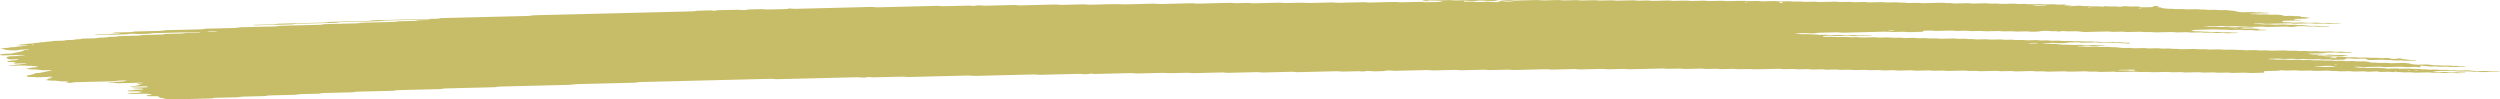 <svg width="880" height="35" viewBox="0 0 880 35" fill="none" xmlns="http://www.w3.org/2000/svg">
<path d="M827.954 18.496C826.747 18.525 825.528 18.545 824.345 18.589C823.577 18.617 823.248 18.536 822.736 18.494C822.566 18.479 822.383 18.45 822.224 18.454C821.029 18.483 819.835 18.516 818.64 18.549C818.274 18.62 818.042 18.715 817.482 18.75C816.933 18.783 816.287 18.783 815.677 18.8C814.873 18.82 814.068 18.84 813.263 18.858C812.861 18.867 812.532 18.902 812.398 18.968C812.373 18.979 812.641 19.006 812.788 19.023C813.275 19.078 813.751 19.14 814.287 19.182C814.799 19.223 815.433 19.157 815.982 19.208C817.213 19.323 817.226 19.321 818.164 19.299C818.969 19.279 819.774 19.257 820.578 19.243C820.737 19.239 820.92 19.266 821.09 19.281C821.602 19.321 821.932 19.413 822.687 19.378C823.26 19.351 823.894 19.345 824.492 19.331C824.992 19.384 825.455 19.444 825.991 19.486C826.491 19.526 826.638 19.558 826.369 19.611C826.125 19.66 825.784 19.68 825.333 19.684C824.931 19.686 824.528 19.702 824.126 19.711C823.919 19.717 823.724 19.72 823.529 19.726C822.76 19.746 822.76 19.746 821.358 19.629C820.81 19.583 820.188 19.647 819.664 19.603C819.31 19.574 819.005 19.53 818.664 19.499C818.518 19.486 818.286 19.484 818.103 19.488C817.494 19.501 816.884 19.51 816.299 19.534C815.885 19.55 815.641 19.601 815.689 19.653C815.702 19.673 815.994 19.702 816.165 19.704C816.555 19.708 816.969 19.682 817.347 19.695C817.713 19.708 818.091 19.744 818.359 19.785C818.908 19.869 819.53 19.794 820.054 19.816C820.602 19.839 821.054 19.913 821.578 19.957C821.712 19.968 821.968 19.949 822.175 19.944C822.773 19.931 823.37 19.92 823.968 19.907C824.467 19.96 825.004 20.008 825.455 20.068C826.272 20.178 827.15 20.22 828.21 20.167C828.808 20.138 829.393 20.149 829.868 20.22C830.356 20.293 830.917 20.286 831.539 20.271C832.112 20.257 832.697 20.216 833.282 20.268C834.55 20.381 834.562 20.387 836.062 20.343C836.513 20.33 836.854 20.326 837.195 20.368C837.512 20.407 837.854 20.44 838.183 20.476C838.78 20.464 839.39 20.451 839.987 20.436C840.755 20.416 841.182 20.442 841.365 20.544C841.474 20.606 841.523 20.663 841.792 20.705C842.109 20.756 842.45 20.755 842.913 20.74C843.352 20.727 843.669 20.707 843.852 20.641C843.925 20.614 844.071 20.588 844.205 20.566C844.315 20.55 844.486 20.524 844.583 20.528C844.766 20.535 845.01 20.555 845.071 20.579C845.668 20.8 845.668 20.802 846.278 20.866C846.948 20.938 847.644 21.002 848.253 21.082C848.802 21.154 849.35 21.123 849.948 21.123C850.399 21.123 850.691 21.17 850.655 21.218C850.63 21.245 850.46 21.285 850.313 21.289C849.119 21.326 847.912 21.357 846.705 21.383C846.558 21.386 846.376 21.353 846.205 21.337C845.864 21.304 845.559 21.253 845.193 21.242C844.827 21.231 844.401 21.258 843.998 21.267C843.596 21.276 843.169 21.3 842.804 21.285C842.438 21.271 842.145 21.218 841.804 21.183C841.645 21.166 841.426 21.143 841.292 21.148C840.402 21.192 839.743 21.132 839.109 21.051C838.975 21.035 838.744 21.024 838.573 21.027C837.159 21.058 835.757 21.095 834.343 21.13C833.77 21.145 833.306 21.081 833.184 20.973C833.123 20.912 833.001 20.852 833.001 20.791C833.001 20.681 832.331 20.621 831.843 20.634C831.039 20.652 830.222 20.667 829.429 20.694C828.783 20.716 828.234 20.694 827.796 20.628C827.284 20.553 826.699 20.568 826.113 20.588C825.674 20.603 825.552 20.663 825.577 20.815C825.601 20.938 825.394 20.976 824.601 20.996C823.602 21.022 822.59 21.047 821.578 21.068C821.419 21.071 821.237 21.04 821.078 21.024C820.737 20.991 820.432 20.938 820.066 20.927C819.7 20.914 819.274 20.941 818.871 20.952C818.469 20.962 818.042 20.987 817.677 20.974C817.311 20.962 817.006 20.907 816.677 20.872C816.518 20.855 816.323 20.831 816.165 20.835C815.36 20.85 814.556 20.872 813.751 20.892C812.849 20.914 812.849 20.914 811.569 20.8C810.983 20.749 810.398 20.789 809.825 20.804C809.216 20.819 808.643 20.826 808.167 20.753C807.85 20.705 807.497 20.676 807.119 20.685C806.107 20.707 805.107 20.735 804.095 20.756C803.925 20.76 803.693 20.751 803.559 20.735C802.913 20.658 802.279 20.597 801.377 20.636C800.596 20.669 799.755 20.671 798.975 20.702C798.548 20.718 798.353 20.777 798.438 20.822C798.487 20.846 798.743 20.874 798.914 20.874C799.304 20.875 799.731 20.848 800.096 20.859C800.852 20.881 801.23 21.035 802.218 20.993C802.803 20.967 803.412 20.958 804.022 20.951C804.181 20.949 804.351 20.983 804.522 21.002C805.009 21.051 805.436 21.115 806.143 21.082C806.729 21.057 807.35 21.049 807.948 21.035C808.899 21.011 808.899 21.013 810.13 21.124C810.715 21.177 811.3 21.135 811.873 21.123C812.3 21.113 812.702 21.095 813.044 21.121C813.568 21.159 813.946 21.247 814.592 21.242C815.202 21.236 815.799 21.21 816.409 21.201C816.787 21.196 817.14 21.225 817.445 21.274C817.762 21.324 818.103 21.346 818.518 21.335C819.115 21.32 819.725 21.302 820.334 21.293C820.505 21.291 820.7 21.308 820.859 21.322C821.2 21.355 821.529 21.393 821.858 21.428C822.456 21.417 823.065 21.414 823.651 21.392C824.102 21.375 824.419 21.383 824.784 21.419C825.248 21.469 825.626 21.556 826.382 21.514C826.759 21.494 827.198 21.5 827.576 21.481C828.04 21.458 828.356 21.467 828.686 21.522C829.307 21.626 830.088 21.628 830.892 21.587C831.77 21.544 832.429 21.595 833.087 21.675C833.782 21.76 833.782 21.758 834.318 21.961C834.477 22.02 834.928 22.047 835.306 22.036C835.94 22.018 836.488 22.027 836.952 22.096C837.439 22.172 838.024 22.162 838.622 22.142C839.414 22.115 840.207 22.091 840.853 22.197C841.17 22.248 841.511 22.261 841.938 22.248C843.145 22.215 844.364 22.195 845.547 22.155C846.266 22.129 846.68 22.188 847.168 22.237C847.826 22.305 848.546 22.366 848.546 22.51C848.546 22.534 848.716 22.561 848.863 22.58C849.18 22.618 849.521 22.651 849.85 22.688C850.338 22.743 850.813 22.788 851.484 22.759C852.069 22.735 852.691 22.728 853.288 22.712C853.885 22.695 854.434 22.686 854.971 22.755C855.592 22.834 856.251 22.909 856.958 22.968C857.458 23.01 858.116 22.939 858.653 22.995C858.982 23.03 859.299 23.07 859.652 23.1C859.798 23.112 860.03 23.103 860.225 23.1C860.628 23.092 861.042 23.087 861.432 23.069C861.883 23.048 862.225 23.052 862.566 23.094C862.883 23.133 863.2 23.186 863.566 23.197C864.114 23.213 864.724 23.14 865.273 23.224C865.553 23.266 865.907 23.306 866.272 23.319C866.638 23.332 867.065 23.305 867.455 23.306C867.626 23.306 867.833 23.336 867.93 23.36C867.991 23.372 867.906 23.407 867.821 23.425C867.711 23.447 867.552 23.477 867.394 23.48C866.187 23.513 864.98 23.541 863.773 23.572C863.054 23.59 863.054 23.59 861.603 23.475C861.261 23.447 860.884 23.453 860.457 23.466C859.884 23.482 859.299 23.513 858.701 23.48C857.921 23.356 856.958 23.345 855.934 23.392C855.507 23.413 855.117 23.413 854.8 23.378C854.129 23.308 853.422 23.244 852.825 23.162C852.362 23.098 852.142 23.092 851.947 23.18C851.886 23.208 851.825 23.237 851.837 23.262C851.911 23.354 852.045 23.444 852.118 23.535C852.142 23.561 852.045 23.59 851.984 23.618C851.789 23.695 851.533 23.689 851.106 23.625C850.679 23.561 850.167 23.519 849.484 23.548C848.899 23.574 848.265 23.57 847.68 23.598C846.778 23.638 846.144 23.579 845.498 23.5C845.364 23.484 845.132 23.475 844.961 23.479C843.145 23.521 841.341 23.568 839.524 23.61C839.134 23.619 838.78 23.592 838.475 23.543C838.159 23.493 837.805 23.468 837.415 23.477C835.805 23.515 834.196 23.55 832.587 23.598C831.928 23.618 831.404 23.594 830.953 23.53C830.612 23.482 830.295 23.468 829.868 23.473C829.405 23.479 829.076 23.497 828.844 23.55C828.625 23.601 828.783 23.632 829.271 23.672C829.795 23.716 830.283 23.773 830.783 23.825C831.185 23.817 831.587 23.802 831.977 23.804C832.148 23.804 832.307 23.837 832.477 23.856C832.965 23.909 833.416 23.962 834.111 23.933C834.696 23.907 835.318 23.901 835.915 23.885C836.744 23.865 836.744 23.865 838.085 23.98C838.427 24.009 838.792 24.008 839.231 23.991C839.609 23.978 839.999 24.004 840.268 24.059C840.377 24.081 840.341 24.117 840.109 24.238C840.109 24.328 840.365 24.288 840.45 24.229C840.584 24.145 840.328 24.117 839.841 24.163C839.499 24.196 839.329 24.244 839.414 24.282C839.463 24.302 839.695 24.328 840.109 24.238C841.182 24.128 841.999 24.116 842.779 24.086C843.242 24.07 843.535 24.077 843.901 24.125C844.34 24.181 844.779 24.242 845.498 24.212C846.278 24.18 847.107 24.176 847.9 24.148C848.631 24.123 849.009 24.203 849.472 24.251C850.033 24.308 850.655 24.244 851.167 24.277C851.703 24.31 852.081 24.39 852.703 24.405C853.605 24.355 854.178 24.447 854.861 24.507C855.397 24.553 856.031 24.513 856.604 24.493C857.25 24.471 857.787 24.491 858.238 24.557C858.75 24.632 859.323 24.615 859.908 24.599C861.274 24.562 861.322 24.557 862.115 24.657C862.688 24.731 863.237 24.698 863.81 24.689C864.309 24.738 864.797 24.791 865.321 24.835C865.455 24.846 865.711 24.828 865.919 24.822C866.516 24.808 867.126 24.793 867.723 24.778C868.125 24.769 868.552 24.742 868.918 24.753C869.284 24.765 869.588 24.818 869.918 24.853C870.247 24.888 870.588 24.923 870.905 24.959C871.393 25.014 871.856 25.06 872.539 25.033C873.124 25.009 873.733 25.002 874.343 24.985C875.111 24.965 875.087 24.97 876.513 25.08C877.281 25.141 878.074 25.067 878.854 25.06C879.244 25.056 879.622 25.077 879.89 25.13C880 25.152 879.963 25.188 880 25.219C877.988 25.269 875.964 25.311 873.977 25.371C873.209 25.395 872.807 25.329 872.393 25.274C871.71 25.186 870.807 25.314 870.161 25.201C869.771 25.133 869.21 25.095 868.54 25.128C868.15 25.146 867.735 25.144 867.333 25.161C866.309 25.201 865.37 25.203 864.553 25.076C864.273 25.033 863.871 25.009 863.578 24.967C863.237 24.921 862.907 24.895 862.505 24.904C860.688 24.948 858.884 24.992 857.08 25.04C856.921 25.044 856.763 25.071 856.629 25.091C856.287 25.142 856.397 25.183 856.946 25.216C857.128 25.227 857.275 25.25 857.446 25.269C857.775 25.303 858.079 25.358 858.445 25.371C858.811 25.384 859.238 25.358 859.64 25.349C860.042 25.34 860.469 25.313 860.835 25.324C861.201 25.337 861.505 25.39 861.847 25.422C862.005 25.439 862.2 25.466 862.359 25.465C863.164 25.454 863.956 25.433 864.761 25.417C865.26 25.466 865.687 25.538 866.284 25.554C866.662 25.565 867.065 25.545 867.455 25.549C867.626 25.551 867.845 25.578 867.93 25.602C867.979 25.617 867.821 25.653 867.699 25.672C867.235 25.741 866.602 25.728 866.029 25.75C865.407 25.774 864.846 25.767 864.37 25.695C864.053 25.648 863.7 25.622 863.31 25.631C862.298 25.655 861.298 25.683 860.286 25.703C860.115 25.706 859.908 25.69 859.75 25.677C858.47 25.565 858.47 25.562 857.567 25.585C856.238 25.62 856.239 25.62 855.349 25.523C855.178 25.505 854.995 25.47 854.849 25.472C853.434 25.501 852.032 25.53 850.63 25.573C850.167 25.585 849.85 25.585 849.509 25.538C849.216 25.498 848.875 25.452 848.509 25.441C848.131 25.43 847.717 25.457 847.314 25.466C846.912 25.476 846.485 25.499 846.132 25.485C845.766 25.47 845.449 25.419 845.132 25.382C844.803 25.344 844.449 25.346 843.998 25.36C842.608 25.402 842.596 25.397 841.219 25.283C841.06 25.271 840.853 25.256 840.682 25.26C839.67 25.282 838.671 25.309 837.659 25.331C837.269 25.34 836.891 25.316 836.622 25.263C836.513 25.241 836.549 25.205 836.476 25.133C836.391 25.117 836.488 25.146 836.513 25.174C836.695 25.17 836.915 25.174 837.049 25.159C837.391 25.124 837.561 25.078 837.476 25.04C837.427 25.02 837.195 24.994 837.049 24.994C836.781 24.994 836.549 25.034 836.476 25.133C835.708 25.194 834.891 25.206 834.099 25.236C833.635 25.254 833.343 25.245 832.977 25.197C832.538 25.139 832.087 25.082 831.368 25.111C830.587 25.144 829.758 25.15 828.954 25.175C828.027 25.205 827.625 25.04 826.845 25.044C826.04 25.047 825.235 25.078 824.431 25.1C823.724 25.119 823.724 25.119 822.261 25C821.724 24.956 821.09 25.02 820.566 24.974C820.213 24.945 819.908 24.901 819.566 24.87C819.42 24.857 819.188 24.857 819.006 24.86C817.994 24.883 816.97 24.897 815.994 24.937C814.885 24.985 814.044 24.934 813.251 24.826C812.251 24.846 811.24 24.857 810.252 24.892C809.533 24.917 809.118 24.857 808.63 24.808C808.46 24.791 808.314 24.764 808.131 24.756C807.948 24.749 807.728 24.764 807.533 24.769C806.728 24.789 805.899 24.798 805.119 24.831C804.156 24.873 803.79 24.723 803.047 24.705C802.547 24.795 802.279 24.917 801.291 24.926C800.487 24.934 799.682 24.963 798.877 24.983C798.475 24.992 798.073 25.003 797.67 25.012C797.024 25.029 796.719 25.1 796.854 25.21C796.927 25.271 796.988 25.331 797.049 25.391C797.17 25.499 796.866 25.591 796.354 25.604C794.939 25.639 793.537 25.675 792.123 25.706C791.745 25.715 791.379 25.684 791.074 25.635C790.758 25.585 790.404 25.564 790.014 25.573C788.6 25.607 787.198 25.644 785.784 25.675C785.625 25.679 785.418 25.66 785.259 25.646C784.918 25.613 784.589 25.575 784.26 25.54C783.455 25.556 782.663 25.567 781.87 25.589C780.59 25.622 780.59 25.624 779.651 25.523C779.48 25.505 779.31 25.47 779.151 25.472C778.542 25.479 777.944 25.498 777.335 25.514C775.543 25.562 775.542 25.562 775.018 25.507C774.543 25.456 774.116 25.393 773.397 25.422C772.616 25.456 771.787 25.466 770.983 25.485C770.385 25.498 769.788 25.512 769.191 25.516C769.032 25.518 768.862 25.483 768.691 25.465C768.203 25.408 767.728 25.362 767.057 25.393C766.667 25.412 766.253 25.415 765.85 25.424C764.802 25.45 764.802 25.45 763.083 25.34C762.912 25.329 762.705 25.316 762.534 25.322C761.12 25.355 759.718 25.391 758.304 25.422C758.133 25.426 757.926 25.415 757.755 25.406C755.829 25.3 755.829 25.3 753.781 25.351C753 25.369 752.976 25.377 752.159 25.28C751.793 25.238 751.489 25.218 751.062 25.23C749.453 25.274 747.831 25.303 746.234 25.355C745.515 25.377 745.1 25.322 744.613 25.272C744.442 25.256 744.259 25.219 744.113 25.221C742.504 25.256 740.894 25.298 739.285 25.333C739.138 25.337 738.956 25.3 738.785 25.283C738.456 25.25 738.139 25.201 737.773 25.19C737.395 25.179 736.981 25.206 736.566 25.216C735.554 25.239 735.554 25.238 734.384 25.13C734.225 25.115 734.018 25.095 733.859 25.099C732.25 25.135 730.629 25.166 729.032 25.219C728.117 25.249 727.495 25.195 726.849 25.119C726.715 25.102 726.484 25.095 726.313 25.099C724.496 25.141 722.692 25.188 720.876 25.23C720.498 25.239 720.132 25.208 719.827 25.161C719.339 25.086 718.766 25.095 718.157 25.111C716.755 25.15 716.743 25.148 715.914 25.06C715.743 25.042 715.597 25.018 715.414 25.009C715.243 25 715.024 25.005 714.841 25.009C714.036 25.027 713.232 25.047 712.427 25.067C711.622 25.087 710.805 25.099 710.013 25.13C709.037 25.168 708.574 25.049 707.891 24.994C706.892 25.018 705.868 25.033 704.88 25.071C704.124 25.1 703.771 25.02 703.271 24.978C703.1 24.963 702.917 24.932 702.759 24.936C700.942 24.976 699.126 25.02 697.321 25.069C696.883 25.08 696.59 25.066 696.224 25.022C695.407 24.923 695.371 24.926 694.005 24.963C693.408 24.98 692.835 24.994 692.323 24.919C691.872 24.851 691.323 24.835 690.677 24.857C689.885 24.884 689.068 24.899 688.263 24.917C687.458 24.937 686.654 24.965 685.849 24.974C685.203 24.983 684.813 24.897 684.301 24.853C684.142 24.84 683.923 24.839 683.74 24.842C682.935 24.859 682.106 24.872 681.326 24.903C680.375 24.941 679.851 24.84 679.18 24.782C679.034 24.769 678.79 24.776 678.607 24.782C677.193 24.815 675.791 24.851 674.377 24.886C673.877 24.837 673.365 24.789 672.865 24.74C672.06 24.758 671.256 24.778 670.451 24.797C669.842 24.811 669.22 24.817 668.647 24.844C667.903 24.881 667.537 24.795 667.037 24.753C666.867 24.738 666.684 24.707 666.525 24.71C665.514 24.731 664.502 24.753 663.502 24.784C662.551 24.815 662.173 24.65 661.393 24.652C660.588 24.654 659.759 24.677 658.979 24.71C658.077 24.749 657.443 24.69 656.797 24.612C656.662 24.595 656.431 24.586 656.26 24.59C655.248 24.612 654.249 24.639 653.237 24.661C653.066 24.665 652.859 24.655 652.688 24.645C650.762 24.537 650.762 24.535 649.921 24.557C649.323 24.571 648.714 24.59 648.104 24.599C647.933 24.602 647.726 24.586 647.568 24.571C646.3 24.46 646.3 24.458 645.385 24.48C644.581 24.5 643.776 24.52 642.971 24.54C642.471 24.491 641.959 24.443 641.46 24.394C640.46 24.418 639.436 24.436 638.448 24.469C637.985 24.483 637.68 24.478 637.327 24.432C636.888 24.377 636.449 24.313 635.717 24.344C634.937 24.377 634.108 24.381 633.316 24.408C632.365 24.441 631.975 24.275 631.206 24.277C630.402 24.278 629.573 24.302 628.793 24.335C627.89 24.374 627.256 24.315 626.61 24.236C626.476 24.22 626.245 24.211 626.074 24.214C623.855 24.267 621.648 24.32 619.43 24.377C618.064 24.412 618.064 24.414 615.467 24.313C615.284 24.306 615.089 24.299 614.906 24.302C614.102 24.319 613.273 24.331 612.492 24.363C611.541 24.401 611.017 24.302 610.347 24.242C610.2 24.229 609.969 24.236 609.774 24.24C609.164 24.253 608.567 24.269 607.957 24.284C607.152 24.304 606.348 24.324 605.543 24.344C605.043 24.297 604.531 24.247 604.031 24.2C603.032 24.224 602.008 24.236 601.02 24.275C600.264 24.304 599.911 24.227 599.411 24.183C599.24 24.169 599.057 24.137 598.899 24.139C597.082 24.18 595.266 24.222 593.461 24.273C592.718 24.295 592.376 24.212 591.876 24.17C591.706 24.158 591.511 24.134 591.352 24.137C590.145 24.163 588.938 24.194 587.731 24.225C587.049 24.244 587.049 24.244 585.561 24.13C585.391 24.117 585.196 24.105 585.025 24.108C581.197 24.2 577.381 24.297 573.552 24.388C573.162 24.397 572.809 24.37 572.504 24.32C572.187 24.271 571.833 24.245 571.443 24.255C569.834 24.293 568.213 24.328 566.616 24.375C565.957 24.396 565.433 24.372 564.982 24.308C564.64 24.26 564.324 24.242 563.897 24.253C563.092 24.275 562.288 24.293 561.483 24.313C560.678 24.333 559.874 24.354 559.069 24.374C558.264 24.394 557.448 24.405 556.655 24.436C555.68 24.474 555.204 24.361 554.534 24.304C553.327 24.331 552.12 24.359 550.925 24.388C549.316 24.427 547.706 24.469 546.097 24.505C545.951 24.509 545.768 24.476 545.597 24.46C545.097 24.414 544.732 24.35 543.988 24.37C540.379 24.467 536.746 24.549 533.125 24.645C532.37 24.665 532.04 24.586 531.528 24.544C531.357 24.531 531.163 24.505 531.004 24.509C528.992 24.555 526.981 24.606 524.969 24.655C524.152 24.676 524.152 24.676 522.787 24.562C522.628 24.549 522.421 24.533 522.25 24.537C519.629 24.599 517.02 24.665 514.399 24.729C514.009 24.738 513.655 24.712 513.338 24.663C513.034 24.613 512.668 24.586 512.29 24.595C509.876 24.654 507.45 24.71 505.048 24.774C504.402 24.793 503.865 24.776 503.402 24.71C503.073 24.663 502.744 24.643 502.329 24.654C498.709 24.743 495.087 24.829 491.467 24.925C490.772 24.943 490.284 24.908 489.845 24.848C489.492 24.8 489.187 24.791 488.748 24.798C488.285 24.808 488.004 24.828 487.748 24.883C487.419 24.954 487.212 25.044 486.432 25.049C485.627 25.055 484.81 25.077 484.018 25.108C483.262 25.139 482.908 25.056 482.433 25.007C482.079 24.972 481.75 24.967 481.299 24.983C480.884 24.998 480.628 25.029 480.385 25.087C479.848 25.212 479.799 25.212 479.141 25.133C478.787 25.091 478.47 25.058 478.08 25.066C476.471 25.102 474.862 25.142 473.252 25.184C472.326 25.208 472.314 25.212 471.619 25.12C471.278 25.075 470.948 25.053 470.546 25.064C466.12 25.174 461.695 25.28 457.269 25.395C456.587 25.413 456.123 25.375 455.636 25.32C455.477 25.302 455.319 25.276 455.136 25.269C454.953 25.261 454.746 25.269 454.551 25.272C451.332 25.351 448.101 25.426 444.895 25.514C444.163 25.534 443.773 25.476 443.274 25.428C443.103 25.412 442.956 25.386 442.773 25.379C442.591 25.373 442.371 25.386 442.176 25.391C438.958 25.47 435.727 25.545 432.52 25.633C431.752 25.653 431.423 25.576 430.923 25.536C430.753 25.521 430.57 25.494 430.411 25.498C429.399 25.518 428.4 25.545 427.388 25.569C424.974 25.629 422.56 25.686 420.146 25.748C419.219 25.772 418.817 25.609 418.037 25.616C417.025 25.626 416.025 25.662 415.013 25.688C414.209 25.708 413.404 25.726 412.599 25.748C411.807 25.768 411.807 25.768 409.832 25.662C409.661 25.653 409.454 25.64 409.283 25.644C406.467 25.712 403.639 25.779 400.835 25.853C400.188 25.869 399.652 25.86 399.189 25.792C398.859 25.745 398.518 25.721 398.116 25.732C393.885 25.836 389.667 25.941 385.436 26.043C385.278 26.047 385.071 26.028 384.912 26.014C384.571 25.981 384.242 25.942 383.913 25.908C383.669 25.95 383.352 25.988 383.193 26.036C382.974 26.1 382.681 26.118 382.218 26.129C381.755 26.14 381.462 26.136 381.096 26.089C380.658 26.03 380.206 25.985 379.487 26.003C375.062 26.118 370.636 26.223 366.21 26.336C365.479 26.354 365.138 26.274 364.626 26.232C364.455 26.219 364.26 26.199 364.101 26.202C362.285 26.244 360.48 26.29 358.664 26.334C353.629 26.459 348.594 26.578 343.571 26.709C342.656 26.733 342.035 26.687 341.388 26.609C341.254 26.592 341.023 26.583 340.852 26.587C333.805 26.759 326.759 26.933 319.724 27.107C319.346 27.116 318.98 27.087 318.675 27.039C318.358 26.989 318.005 26.966 317.615 26.975C314.396 27.053 311.178 27.132 307.959 27.213C307.155 27.233 307.142 27.235 306.313 27.147C306.143 27.129 305.96 27.094 305.826 27.098C305.545 27.107 305.277 27.152 305.082 27.215C304.887 27.28 304.582 27.299 304.131 27.312C303.668 27.324 303.363 27.319 303.009 27.275C302.558 27.22 302.144 27.167 301.412 27.185C292.159 27.42 282.905 27.645 273.652 27.877C272.908 27.896 272.567 27.819 272.055 27.777C271.884 27.764 271.714 27.745 271.531 27.742C271.336 27.738 271.128 27.749 270.933 27.755C255.84 28.126 240.747 28.5 225.654 28.871C224.752 28.893 224.764 28.893 223.776 29.062C223.654 29.082 223.496 29.109 223.325 29.113C218.705 29.23 214.072 29.343 209.439 29.457C207.427 29.506 205.416 29.558 203.404 29.605C202.685 29.622 202.685 29.622 200.966 29.82C200.82 29.836 200.649 29.858 200.478 29.862C192.432 30.061 184.385 30.261 176.327 30.456C175.693 30.471 175.181 30.504 174.888 30.592C174.681 30.654 174.413 30.691 174.01 30.702C168.378 30.841 162.745 30.982 157.101 31.117C156.43 31.134 156.028 31.185 155.699 31.262C155.589 31.288 155.491 31.317 155.333 31.335C155.186 31.352 154.967 31.357 154.784 31.363C149.956 31.482 145.129 31.604 140.289 31.718C139.569 31.734 139.276 31.802 138.923 31.873C138.801 31.897 138.716 31.93 138.557 31.947C138.399 31.961 138.167 31.961 137.972 31.965C133.949 32.064 129.926 32.164 125.902 32.263C125.122 32.254 124.951 32.36 124.573 32.424C124.439 32.446 124.342 32.476 124.183 32.49C124.013 32.505 123.793 32.503 123.586 32.507C120.367 32.585 117.149 32.67 113.918 32.743C113.174 32.759 113.028 32.853 112.626 32.917C112.492 32.937 112.358 32.968 112.199 32.974C110.187 33.027 108.176 33.076 106.164 33.124C105.494 33.14 105.494 33.138 104.311 33.319C104.177 33.34 104.018 33.361 103.848 33.367C100.836 33.444 97.813 33.517 94.79 33.592C94.399 33.601 94.131 33.645 93.936 33.708C93.741 33.77 93.461 33.81 93.071 33.819C90.657 33.88 88.243 33.942 85.829 33.997C85.158 34.011 84.719 34.057 84.427 34.139C84.207 34.202 83.939 34.233 83.512 34.244C81.098 34.302 78.684 34.367 76.258 34.418C75.551 34.432 75.185 34.495 74.893 34.572C74.661 34.634 74.393 34.656 73.942 34.667C69.516 34.773 65.079 34.879 60.665 34.996C59.922 35.016 59.544 34.952 59.056 34.907C58.361 34.842 57.715 34.773 57.715 34.63C57.715 34.608 57.508 34.583 57.361 34.564C56.276 34.427 56.276 34.427 56.106 34.281C56.008 34.191 55.898 34.099 55.813 34.008C55.655 33.858 55.264 33.819 54.143 33.847C53.74 33.856 53.338 33.869 52.936 33.876C52.338 33.889 51.887 33.828 51.778 33.718C51.717 33.658 51.644 33.598 51.583 33.537C52.192 33.523 52.18 33.521 53.253 33.299C53.704 33.206 53.704 33.206 52.838 33.113C52.509 33.078 52.192 33.039 51.839 33.006C51.68 32.992 51.473 32.983 51.302 32.986C50.29 33.008 49.291 33.034 48.291 33.059C46.682 33.1 46.681 33.1 45.048 32.913C44.914 32.898 44.706 32.871 44.731 32.856C44.865 32.789 45.194 32.759 45.609 32.752C46.218 32.741 46.816 32.723 47.413 32.708C47.815 32.699 48.218 32.688 48.62 32.679C48.998 32.609 49.388 32.541 49.742 32.47C50.303 32.36 50.302 32.357 49.534 32.28C49.047 32.228 48.522 32.183 48.023 32.135C47.425 32.15 46.816 32.166 46.218 32.179C45.462 32.196 45.157 32.161 44.962 32.042C44.792 31.937 44.999 31.848 45.584 31.826C46.181 31.804 46.743 31.789 47.047 31.696C47.34 31.606 47.852 31.571 48.486 31.564C48.888 31.558 49.291 31.546 49.693 31.535C50.217 31.52 50.498 31.427 50.388 31.322C50.327 31.255 50.205 31.198 49.73 31.183C47.62 31.119 47.596 31.121 46.547 30.997C46.45 30.985 46.377 30.953 46.413 30.936C46.474 30.909 46.608 30.868 46.755 30.863C48.157 30.823 49.559 30.786 50.961 30.759C51.424 30.749 51.766 30.736 51.924 30.669C52.144 30.576 52.046 30.489 51.619 30.425C51.485 30.405 51.266 30.38 51.119 30.381C49.51 30.414 47.913 30.456 46.304 30.489C46.157 30.493 45.889 30.462 45.828 30.438C45.706 30.394 45.889 30.336 46.316 30.316C46.877 30.288 47.45 30.286 47.828 30.195C48.352 30.065 48.998 29.946 49.583 29.821C49.681 29.799 49.839 29.757 49.803 29.753C49.498 29.713 49.144 29.682 48.827 29.644C48.291 29.58 48.291 29.49 48.413 29.404C48.51 29.334 48.876 29.307 49.327 29.307C49.522 29.307 49.766 29.307 49.924 29.29C50.339 29.25 50.473 29.199 50.266 29.16C50.144 29.139 49.925 29.107 49.778 29.111C47.169 29.172 44.548 29.23 41.951 29.305C41.183 29.327 40.83 29.258 40.366 29.208C40.013 29.17 39.684 29.155 39.245 29.182C38.83 29.208 38.428 29.193 38.172 29.133C37.965 29.084 38.33 29.041 39.318 28.994C39.501 28.985 39.708 28.979 39.842 28.961C41.256 28.763 41.256 28.761 42.231 28.736C43.182 28.712 43.183 28.71 43.682 28.604C43.914 28.555 44.17 28.505 44.389 28.454C44.475 28.434 44.621 28.397 44.572 28.386C44.304 28.329 43.938 28.317 43.512 28.329C42.561 28.36 41.439 28.335 40.939 28.509C40.744 28.575 40.44 28.593 40.001 28.604C35.587 28.71 31.174 28.824 26.748 28.926C26.029 28.943 25.7 29.01 25.419 29.085C25.176 29.148 24.907 29.166 24.444 29.177C23.981 29.188 23.615 29.193 23.347 29.133C23.188 29.096 23.322 29.045 23.688 28.994C24.212 28.921 24.115 28.829 23.944 28.743C23.822 28.686 23.444 28.646 23.042 28.65C22.445 28.657 21.872 28.677 21.372 28.604C21.079 28.562 20.713 28.533 20.384 28.496C19.75 28.421 19.116 28.344 18.226 28.393C17.617 28.375 17.19 28.309 16.702 28.258C15.886 28.174 15.812 28.161 16.398 28.071C17.056 27.971 16.544 27.839 16.91 27.74C17.3 27.634 17.836 27.54 18.312 27.442C18.434 27.416 18.544 27.392 18.665 27.366C18.385 27.33 18.129 27.284 17.8 27.259C17.373 27.226 17.154 27.185 17.178 27.072C17.093 27.055 17.129 27.097 17.227 27.108C17.336 27.119 17.605 27.11 17.739 27.098C18.08 27.063 18.251 27.017 18.165 26.979C18.117 26.958 17.885 26.933 17.739 26.933C17.471 26.933 17.239 26.973 17.166 27.072C15.8 27.147 14.386 27.183 12.972 27.213C12.825 27.216 12.643 27.18 12.472 27.162C11.911 27.099 11.911 27.101 10.265 27.083C10.095 27.081 9.863 27.055 9.778 27.03C9.424 26.918 9.436 26.795 9.266 26.676C9.583 26.599 9.899 26.524 10.229 26.449C10.887 26.297 11.741 26.164 12.253 25.997C12.143 25.908 11.996 25.818 12.533 25.745C14.057 25.653 14.045 25.653 14.459 25.565C15.642 25.316 16.812 25.066 18.044 24.82C18.373 24.756 18.373 24.721 17.788 24.694C17.605 24.687 17.409 24.685 17.214 24.689C16.605 24.701 15.995 24.734 15.398 24.727C14.8 24.721 14.361 24.641 13.874 24.591C13.374 24.54 12.874 24.487 12.374 24.434C11.801 24.439 11.228 24.491 10.655 24.408C10.216 24.344 9.668 24.299 9.168 24.245C9.546 24.106 10.253 24 10.802 23.878C11.302 23.766 11.314 23.768 12.655 23.682C13.289 23.641 13.508 23.434 12.972 23.374C12.326 23.301 11.643 23.233 10.985 23.164C10.412 23.169 9.827 23.219 9.278 23.136C8.851 23.074 8.363 23.032 7.656 23.056C6.462 23.096 5.242 23.116 4.035 23.149C3.621 23.16 3.17 23.153 2.987 23.09C2.865 23.047 3.219 22.986 3.621 22.973C4.23 22.955 4.779 22.933 5.084 22.841C5.376 22.75 5.913 22.723 6.547 22.71C6.717 22.706 6.913 22.684 6.998 22.662C7.437 22.556 7.925 22.464 8.863 22.468C9.253 22.431 9.461 22.386 9.339 22.342C9.265 22.318 9.01 22.287 8.863 22.291C7.851 22.309 6.84 22.327 5.852 22.36C5.389 22.375 5.035 22.378 4.742 22.323C4.535 22.287 4.645 22.237 5.035 22.184C5.376 22.139 5.474 22.085 5.45 22.023C5.389 21.879 5.023 21.837 3.852 21.846C3.011 21.853 2.804 21.829 2.621 21.705C2.572 21.675 2.451 21.635 2.536 21.615C3.06 21.491 3.402 21.337 4.389 21.278C4.779 21.256 5.194 21.256 5.437 21.209C5.681 21.161 5.901 21.106 6.157 21.06C6.474 21.005 6.693 20.954 6.547 20.919C6.303 20.857 5.913 20.852 5.462 20.874C5.072 20.892 4.657 20.894 4.255 20.905C3.536 20.925 2.95 20.877 2.865 20.797C2.634 20.584 2.39 20.374 2.182 20.162C2.158 20.136 2.219 20.103 2.316 20.081C2.658 20.004 3.024 19.931 3.377 19.856C3.792 19.77 4.45 19.786 5.011 19.77C5.803 19.746 5.803 19.748 6.864 19.572C7.278 19.503 7.998 19.53 8.424 19.468C8.558 19.448 8.766 19.415 8.729 19.396C8.68 19.373 8.437 19.354 8.254 19.343C8.083 19.332 7.876 19.327 7.693 19.332C5.474 19.385 3.267 19.442 1.049 19.493C0.671 19.503 0.256 19.462 0.122 19.406C-0.012 19.352 0.024 19.288 0 19.228C0.354 19.153 0.756 19.083 1.061 19.003C1.292 18.941 1.56 18.913 2.024 18.91C2.633 18.904 3.231 18.882 3.913 18.866C5.181 18.598 6.425 18.318 7.79 18.051C8.339 17.943 8.205 17.833 8.315 17.718C8.424 17.612 9.241 17.628 9.79 17.597C10.229 17.571 10.375 17.513 10.204 17.473C10.107 17.449 9.887 17.421 9.717 17.421C9.314 17.421 8.912 17.438 8.51 17.447C8.107 17.456 7.644 17.451 7.315 17.482C6.998 17.511 6.791 17.573 6.583 17.626C6.352 17.685 6.047 17.705 5.584 17.709C4.986 17.712 4.389 17.729 3.792 17.742C3.133 17.67 2.45 17.601 1.817 17.526C1.695 17.511 1.67 17.469 1.682 17.441C1.707 17.37 1.524 17.326 1.122 17.291C0.78 17.262 0.5 17.22 0.183 17.183C0.427 17.134 0.695 17.086 0.89 17.033C1.317 16.922 1.853 16.841 2.78 16.845C3.145 16.773 3.438 16.685 3.913 16.636C4.365 16.588 5.133 16.636 5.474 16.528C5.645 16.475 5.901 16.415 6.23 16.392C6.754 16.358 7.437 16.376 7.742 16.273C7.925 16.215 8.193 16.162 8.546 16.147C8.949 16.131 9.363 16.127 9.656 16.092C9.814 16.074 9.985 16.045 9.985 16.019C9.985 16.003 9.741 15.977 9.57 15.966C9.412 15.953 9.205 15.944 9.022 15.948C8.412 15.959 7.815 15.979 7.205 15.99C7.034 15.993 6.839 15.981 6.657 15.97C6.12 15.94 6.157 15.904 6.583 15.838C7.01 15.774 7.315 15.691 7.669 15.616C8.059 15.604 8.546 15.609 8.814 15.574C9.266 15.518 9.582 15.435 9.948 15.364C10.351 15.353 10.765 15.349 11.143 15.329C11.302 15.322 11.375 15.281 11.509 15.258C11.753 15.212 11.96 15.146 12.289 15.124C12.826 15.091 13.484 15.104 13.801 15.003C13.984 14.944 14.264 14.882 14.605 14.879C15.556 14.871 15.959 14.771 16.446 14.675C16.812 14.604 17.593 14.641 17.995 14.569C18.263 14.524 18.458 14.467 18.726 14.423C18.836 14.405 19.068 14.395 19.25 14.39C20.25 14.362 21.262 14.342 22.262 14.313C22.42 14.307 22.567 14.28 22.689 14.258C22.945 14.21 23.103 14.145 23.42 14.114C23.737 14.082 24.188 14.082 24.578 14.073C25.834 14.046 25.931 14.053 26.505 13.898C26.968 13.771 28.102 13.861 28.48 13.722C28.699 13.641 29.101 13.575 29.82 13.566C30.832 13.553 31.832 13.519 32.844 13.495C33.746 13.473 33.734 13.473 34.709 13.303C35.148 13.226 35.795 13.237 36.368 13.222C36.977 13.207 37.538 13.185 37.831 13.094C38.123 13.004 38.659 12.975 39.281 12.962C39.854 12.949 40.501 12.958 40.952 12.885C42.049 12.71 42.037 12.708 42.805 12.689C44.012 12.66 45.219 12.631 46.426 12.6C47.23 12.579 48.071 12.576 48.827 12.536C49.376 12.506 49.62 12.404 49.973 12.332C50.973 12.305 51.973 12.277 52.972 12.252C54.374 12.215 55.788 12.182 57.203 12.148C57.812 12.078 57.898 11.924 58.922 11.917C59.532 11.913 60.129 11.889 60.739 11.875C61.75 11.849 62.75 11.816 63.762 11.803C64.53 11.794 64.664 11.695 65.066 11.633C65.2 11.611 65.322 11.58 65.481 11.575C67.066 11.523 68.699 11.512 70.248 11.437C70.406 11.43 70.552 11.392 70.589 11.364C70.614 11.349 70.406 11.322 70.272 11.309C70.114 11.294 69.906 11.28 69.736 11.284C64.701 11.406 59.666 11.531 54.63 11.653C53.923 11.672 53.923 11.67 52.204 11.871C52.058 11.888 51.887 11.906 51.704 11.911C50.9 11.933 50.083 11.946 49.29 11.974C48.644 11.996 48.108 11.974 47.645 11.908C47.316 11.86 46.974 11.845 46.559 11.849C46.096 11.855 45.792 11.875 45.523 11.924C45.17 11.992 44.987 12.08 44.243 12.098C40.817 12.177 37.391 12.265 33.978 12.349C33.502 12.323 33.271 12.285 33.393 12.239C33.466 12.212 33.612 12.175 33.758 12.171C35.16 12.133 36.575 12.1 37.977 12.063C38.172 12.058 38.44 12.061 38.55 12.043C39.086 11.961 39.281 11.827 40.293 11.818C40.878 11.812 41.476 11.785 42.036 11.759C42.195 11.752 42.341 11.714 42.378 11.686C42.39 11.672 42.195 11.644 42.049 11.631C41.512 11.578 40.891 11.642 40.354 11.606C40.171 11.593 39.915 11.575 39.879 11.553C39.854 11.532 40.062 11.499 40.208 11.479C40.342 11.461 40.525 11.445 40.708 11.439C42.317 11.397 43.926 11.353 45.536 11.32C46.194 11.307 46.657 11.261 46.95 11.177C47.169 11.115 47.437 11.082 47.852 11.073C50.668 11.005 53.484 10.93 56.313 10.868C57.02 10.853 57.386 10.793 57.678 10.714C57.91 10.652 58.178 10.63 58.629 10.619C62.665 10.524 66.676 10.418 70.711 10.326C71.455 10.31 71.674 10.231 72.052 10.163C72.186 10.139 72.272 10.11 72.442 10.095C72.613 10.081 72.832 10.083 73.04 10.079C76.258 10 79.477 9.916 82.708 9.843C83.464 9.826 83.61 9.735 84 9.671C84.134 9.651 84.256 9.618 84.414 9.612C86.828 9.55 89.242 9.491 91.656 9.431C93.265 9.391 94.875 9.35 96.484 9.312C97.276 9.294 97.276 9.292 98.349 9.118C98.471 9.098 98.642 9.074 98.801 9.069C103.433 8.951 108.054 8.84 112.687 8.724C113.077 8.715 113.357 8.673 113.552 8.611C113.747 8.549 114.028 8.507 114.406 8.497C118.027 8.406 121.648 8.316 125.281 8.23C125.939 8.216 126.402 8.172 126.695 8.089C126.914 8.027 127.182 7.994 127.597 7.985C131.218 7.897 134.839 7.804 138.472 7.719C139.167 7.703 139.508 7.641 139.849 7.567C139.971 7.542 140.069 7.5 140.215 7.496C142.02 7.445 143.812 7.392 145.628 7.357C146.384 7.342 146.64 7.265 146.945 7.192C147.189 7.134 147.469 7.114 147.933 7.106C148.945 7.09 149.944 7.059 150.932 7.027C151.078 7.022 151.261 6.982 151.273 6.956C151.298 6.909 151.017 6.876 150.554 6.859C145.726 6.978 140.886 7.097 136.058 7.216C135.266 7.236 135.266 7.236 134.193 7.41C134.071 7.43 133.9 7.454 133.729 7.46C129.096 7.575 124.476 7.688 119.843 7.804C119.453 7.813 119.173 7.855 118.978 7.917C118.783 7.979 118.502 8.021 118.124 8.031C113.698 8.14 109.273 8.252 104.835 8.356C104.177 8.371 103.714 8.413 103.421 8.497C103.202 8.56 102.934 8.593 102.519 8.602C98.289 8.704 94.07 8.812 89.827 8.911C89.401 8.92 89.084 8.867 89.108 8.818C89.121 8.792 89.303 8.75 89.449 8.746C91.656 8.686 93.851 8.624 96.07 8.578C96.813 8.563 97.033 8.483 97.411 8.415C97.532 8.391 97.63 8.36 97.789 8.347C97.959 8.333 98.179 8.335 98.386 8.331C103.616 8.201 108.846 8.069 114.089 7.946C114.845 7.928 114.991 7.838 115.381 7.774C115.515 7.752 115.637 7.719 115.796 7.716C117.405 7.672 119.014 7.633 120.623 7.595C123.44 7.525 126.256 7.456 129.084 7.386C129.901 7.366 129.901 7.366 130.95 7.194C131.072 7.174 131.242 7.148 131.401 7.145C138.85 6.96 146.299 6.775 153.748 6.592C154.138 6.583 154.419 6.541 154.614 6.478C154.809 6.418 155.089 6.374 155.467 6.363C165.537 6.114 175.595 5.865 185.666 5.62C186.324 5.603 186.787 5.565 187.08 5.479C187.287 5.417 187.567 5.384 187.982 5.373C199.052 5.1 210.122 4.827 221.204 4.553C228.653 4.37 236.102 4.183 243.551 4.003C244.234 3.987 244.599 3.93 244.941 3.855C245.051 3.83 245.16 3.787 245.307 3.784C246.904 3.738 248.501 3.696 250.098 3.654C250.598 3.703 251.097 3.751 251.597 3.8C251.975 3.731 252.341 3.659 252.719 3.59C255.133 3.537 257.51 3.454 259.949 3.429C260.107 3.427 260.278 3.462 260.448 3.48C261.582 3.595 262.228 3.586 262.948 3.432C263.204 3.377 263.423 3.328 263.813 3.319C265.02 3.286 266.24 3.264 267.434 3.225C268.081 3.205 268.617 3.224 269.08 3.29C269.409 3.337 269.751 3.357 270.153 3.346C272.372 3.291 274.579 3.238 276.798 3.18C276.956 3.176 277.102 3.145 277.224 3.123C277.48 3.075 277.7 3.024 277.943 2.975C278.273 3.006 278.638 3.03 278.907 3.07C279.248 3.117 279.565 3.117 280.028 3.105C288.879 2.883 297.743 2.667 306.594 2.444C307.35 2.426 307.679 2.502 308.191 2.543C308.362 2.557 308.532 2.576 308.715 2.579C308.91 2.583 309.117 2.572 309.312 2.566C315.957 2.402 322.601 2.239 329.246 2.074C330.124 2.052 330.124 2.052 331.428 2.166C331.587 2.18 331.794 2.197 331.964 2.191C334.988 2.12 338.011 2.043 341.023 1.97C341.413 1.961 341.742 1.99 342.096 2.032C342.791 2.114 342.839 2.114 343.351 1.994C343.595 1.937 343.851 1.902 344.253 1.886C344.692 1.867 345.046 1.873 345.387 1.906C345.875 1.951 346.229 2.028 346.972 2.008C350.191 1.922 353.422 1.851 356.628 1.763C357.359 1.743 357.75 1.805 358.237 1.851C358.408 1.867 358.566 1.893 358.749 1.898C358.932 1.904 359.152 1.891 359.347 1.886C363.37 1.787 367.405 1.69 371.416 1.583C372.172 1.563 372.501 1.642 373.013 1.682C373.184 1.697 373.379 1.723 373.537 1.719C375.951 1.662 378.378 1.602 380.792 1.541C381.657 1.519 381.657 1.521 382.974 1.633C383.132 1.648 383.34 1.662 383.51 1.659C386.327 1.591 389.155 1.521 391.971 1.452C392.837 1.43 392.837 1.43 395.336 1.525C395.519 1.532 395.714 1.543 395.897 1.54C399.116 1.461 402.346 1.384 405.565 1.3C406.211 1.283 406.747 1.298 407.211 1.364C407.54 1.411 407.881 1.432 408.283 1.421C411.904 1.331 415.538 1.245 419.146 1.15C419.841 1.131 420.292 1.172 420.78 1.225C420.938 1.243 421.097 1.269 421.28 1.276C421.463 1.283 421.67 1.276 421.865 1.27C425.486 1.181 429.119 1.097 432.728 1C433.459 0.979 433.849 1.042 434.337 1.087C434.508 1.104 434.69 1.137 434.837 1.135C436.251 1.104 437.665 1.076 439.067 1.031C439.823 1.005 440.152 1.089 440.664 1.13C440.835 1.142 441.03 1.17 441.189 1.166C444.212 1.095 447.236 1.02 450.247 0.943C450.674 0.932 450.991 0.948 451.332 0.996C451.783 1.06 452.307 1.086 452.966 1.065C454.368 1.023 455.782 0.994 457.196 0.959C458.025 0.939 458.025 0.939 460.561 1.034C460.744 1.042 460.939 1.053 461.122 1.049C463.536 0.99 465.962 0.934 468.364 0.87C469.01 0.851 469.546 0.868 470.01 0.934C470.339 0.981 470.668 1.001 471.082 0.99C473.301 0.935 475.508 0.881 477.727 0.826C478.532 0.806 479.336 0.771 480.141 0.771C480.726 0.773 481.153 0.86 481.677 0.904C481.823 0.917 482.067 0.903 482.262 0.899C485.078 0.829 487.907 0.765 490.711 0.687C491.442 0.666 491.833 0.729 492.32 0.774C492.491 0.791 492.674 0.824 492.82 0.822C493.832 0.802 494.832 0.774 495.843 0.751C497.05 0.721 498.27 0.699 499.464 0.659C500.44 0.626 500.805 0.785 501.586 0.791C502.183 0.796 502.793 0.765 503.39 0.751C504.597 0.721 505.804 0.688 507.011 0.663C507.438 0.654 507.767 0.624 507.901 0.558C507.925 0.546 507.718 0.518 507.584 0.502C505.963 0.315 505.962 0.315 504.329 0.355C503.317 0.381 502.317 0.406 501.305 0.428C501.135 0.432 500.94 0.417 500.769 0.406C500.281 0.375 500.33 0.339 500.744 0.273C501.159 0.207 501.476 0.126 501.829 0.051C502.329 0.099 502.817 0.147 503.317 0.194C503.719 0.185 504.122 0.174 504.524 0.165C506.536 0.117 508.547 0.068 510.559 0.024C510.705 0.02 510.888 0.057 511.059 0.075C511.546 0.128 511.985 0.174 512.692 0.154C514.497 0.101 516.313 0.062 518.117 0.017C518.91 -0.004 518.91 -0.004 520.3 0.11C520.458 0.123 520.665 0.137 520.836 0.134C522.653 0.092 524.457 0.046 526.274 0.002C526.664 -0.007 527.042 0.017 527.322 0.07C527.432 0.092 527.407 0.128 527.871 0.428C529.309 0.672 530.297 0.646 531.297 0.624C531.723 0.615 532.101 0.606 532.382 0.569C532.528 0.549 532.711 0.52 532.711 0.496C532.711 0.478 532.443 0.449 532.272 0.445C531.065 0.408 529.919 0.485 528.736 0.502C528.188 0.509 527.712 0.445 527.615 0.341C527.59 0.311 527.554 0.28 527.517 0.251C527.481 0.222 527.456 0.19 527.42 0.161C526.944 0.152 526.664 0.185 526.457 0.247C526.286 0.298 526.042 0.357 525.713 0.384C525.384 0.414 524.933 0.408 524.53 0.417C524.14 0.427 523.713 0.45 523.348 0.438C522.982 0.423 522.689 0.37 522.348 0.337C522.189 0.32 521.994 0.297 521.836 0.3C520.434 0.331 519.044 0.363 517.654 0.403C516.923 0.425 516.557 0.348 516.094 0.3C515.728 0.264 515.362 0.273 515.301 0.357C515.143 0.558 515.704 0.643 516.947 0.604C517.971 0.571 518.898 0.566 519.702 0.69C519.812 0.707 520.068 0.714 520.227 0.71C521.226 0.688 522.214 0.661 523.213 0.639C523.396 0.635 523.592 0.643 523.762 0.65C526.249 0.749 526.249 0.751 527.091 0.729C527.493 0.718 527.883 0.708 527.846 0.43C528.614 0.132 529.834 0.112 531.016 0.068C531.784 0.04 532.113 0.121 532.613 0.163C532.784 0.178 532.967 0.207 533.125 0.203C535.747 0.143 538.355 0.079 540.964 0.011C541.403 7.28366e-05 541.72 0.011 542.062 0.059C542.5 0.119 542.988 0.158 543.683 0.136C545.073 0.092 546.487 0.064 547.901 0.028C548.621 0.009 548.621 0.009 550.072 0.123C550.23 0.136 550.437 0.15 550.608 0.147C552.022 0.115 553.424 0.077 554.826 0.044C555.217 0.035 555.57 0.06 555.875 0.11C556.18 0.159 556.545 0.185 556.923 0.176C558.338 0.143 559.74 0.106 561.142 0.073C561.312 0.07 561.519 0.082 561.678 0.095C563.165 0.209 563.165 0.209 563.848 0.19C564.848 0.163 565.872 0.15 566.859 0.114C567.823 0.077 568.322 0.183 568.981 0.242C570.785 0.2 572.602 0.165 574.394 0.114C575.125 0.092 575.515 0.152 576.003 0.2C576.174 0.216 576.344 0.251 576.503 0.249C577.112 0.242 577.71 0.222 578.307 0.207C578.905 0.192 579.514 0.178 580.112 0.163C580.794 0.216 581.246 0.341 582.221 0.298C582.806 0.273 583.428 0.267 584.025 0.253C584.623 0.238 585.232 0.223 585.83 0.209C586.232 0.2 586.646 0.194 587.036 0.178C587.756 0.15 588.109 0.24 588.621 0.28C588.792 0.293 588.987 0.315 589.146 0.311C590.353 0.286 591.572 0.264 592.754 0.222C593.669 0.189 594.29 0.244 594.937 0.32C595.071 0.337 595.302 0.346 595.473 0.342C596.887 0.311 598.289 0.273 599.691 0.24C600.069 0.231 600.435 0.26 600.74 0.308C601.057 0.357 601.41 0.381 601.8 0.372C603.202 0.339 604.617 0.302 606.019 0.269C606.19 0.266 606.397 0.28 606.555 0.295C607.921 0.408 607.921 0.41 608.725 0.388C608.92 0.383 609.128 0.379 609.323 0.373C610.322 0.348 611.359 0.339 612.334 0.295C613.456 0.245 614.272 0.308 615.065 0.412C616.065 0.39 617.089 0.377 618.064 0.341C618.795 0.313 619.186 0.383 619.673 0.428C619.844 0.445 620.027 0.478 620.173 0.474C621.587 0.443 623.001 0.416 624.391 0.37C625.147 0.344 625.476 0.427 625.988 0.469C626.159 0.483 626.342 0.509 626.5 0.505C627.305 0.491 628.11 0.469 628.915 0.449C629.853 0.425 629.853 0.427 631.097 0.538C631.682 0.591 632.267 0.549 632.84 0.536C633.45 0.522 634.023 0.511 634.51 0.586C634.815 0.633 635.181 0.663 635.559 0.655C636.364 0.639 637.18 0.622 637.973 0.595C638.607 0.573 639.155 0.588 639.619 0.655C639.948 0.703 640.289 0.727 640.692 0.716C642.496 0.672 644.312 0.626 646.117 0.584C646.275 0.58 646.495 0.597 646.641 0.613C646.982 0.646 647.312 0.683 647.641 0.719C648.433 0.703 649.25 0.696 650.03 0.67C650.859 0.644 651.615 0.635 652.261 0.736C652.396 0.758 652.59 0.789 652.749 0.787C653.359 0.78 653.956 0.762 654.553 0.747C655.151 0.732 655.76 0.718 656.358 0.703C657.052 0.749 657.492 0.881 658.467 0.838C659.052 0.813 659.674 0.807 660.271 0.793C660.869 0.778 661.478 0.762 662.076 0.749C662.271 0.745 662.49 0.736 662.661 0.743C662.844 0.751 663.002 0.776 663.161 0.795C663.648 0.848 664.099 0.901 664.794 0.87C665.38 0.844 666.001 0.838 666.599 0.822C667.416 0.802 667.416 0.802 668.769 0.917C669.317 0.965 669.939 0.903 670.463 0.943C670.817 0.97 671.122 1.016 671.463 1.047C671.609 1.06 671.841 1.065 672.012 1.062C672.816 1.045 673.633 1.029 674.426 1.001C675.072 0.979 675.608 1.001 676.059 1.067C676.389 1.115 676.718 1.135 677.132 1.124C679.144 1.073 681.156 1.029 683.155 0.972C683.838 0.952 684.386 0.983 684.764 1.049C685.41 1.162 686.325 1.029 686.995 1.12C687.41 1.177 687.824 1.243 688.58 1.216C689.97 1.168 691.384 1.142 692.786 1.109C693.286 1.159 693.786 1.208 694.298 1.258C695.103 1.238 695.907 1.217 696.712 1.199C697.309 1.184 697.919 1.168 698.516 1.155C698.711 1.151 698.918 1.144 699.101 1.153C699.284 1.162 699.431 1.186 699.601 1.205C700.443 1.294 700.442 1.296 701.832 1.259C702.43 1.243 703.003 1.232 703.503 1.305C703.966 1.373 704.514 1.386 705.148 1.366C706.343 1.329 707.55 1.302 708.769 1.276C709.147 1.267 709.501 1.298 709.818 1.346C710.293 1.421 710.879 1.413 711.476 1.393C712.268 1.367 713.048 1.342 713.719 1.444C713.853 1.466 714.061 1.497 714.207 1.496C715.207 1.481 716.218 1.47 717.194 1.435C718.169 1.4 718.644 1.514 719.315 1.569C720.315 1.545 721.327 1.521 722.326 1.497C722.521 1.492 722.753 1.475 722.924 1.485C723.643 1.523 724.057 1.66 725.045 1.618C725.618 1.594 726.24 1.587 726.837 1.582C726.996 1.58 727.203 1.611 727.313 1.635C727.374 1.648 727.313 1.682 727.24 1.701C727.02 1.752 726.752 1.8 726.557 1.853C726.532 1.86 726.764 1.893 726.898 1.907C727.227 1.94 727.605 1.935 728.044 1.92C728.422 1.907 728.812 1.933 729.081 1.988C729.19 2.01 729.154 2.047 728.922 2.167C728.922 2.257 729.178 2.217 729.263 2.158C729.397 2.074 729.141 2.047 728.654 2.092C728.312 2.125 728.142 2.173 728.227 2.211C728.276 2.232 728.507 2.257 728.922 2.167C729.995 2.058 730.8 2.037 731.604 2.017C731.811 2.012 732.055 1.994 732.202 2.005C732.726 2.048 733.214 2.102 733.726 2.151C734.311 2.14 734.859 2.113 735.432 2.184C736.237 2.285 736.274 2.275 737.054 2.255C737.456 2.244 737.858 2.235 738.261 2.226C738.663 2.217 738.98 2.244 739.333 2.286C740.053 2.372 740.114 2.372 740.589 2.255C740.87 2.184 741.065 2.16 741.418 2.193C742.589 2.305 742.601 2.312 743.601 2.279C744.43 2.252 745.21 2.244 745.82 2.349C746.234 2.422 746.368 2.405 746.697 2.329C747.575 2.125 747.977 2.129 749.623 2.275C750.391 2.345 751.184 2.27 751.964 2.261C752.622 2.253 753.086 2.297 753.134 2.413C753.171 2.484 753.281 2.535 753.72 2.559C753.89 2.568 754.097 2.581 754.268 2.577C755.28 2.555 756.28 2.53 757.292 2.504C757.804 2.491 758.084 2.405 757.987 2.292C757.877 2.171 758.072 2.127 758.803 2.092C759.242 2.072 759.596 2.076 759.95 2.109C760.34 2.145 760.23 2.178 759.889 2.244C759.072 2.405 759.169 2.504 760.218 2.616C760.584 2.654 760.876 2.689 760.961 2.746C761.01 2.775 760.961 2.814 761.071 2.836C761.669 2.958 762.497 3.037 763.424 3.096C764.314 3.046 764.924 3.128 765.606 3.194C766.143 3.246 766.777 3.202 767.35 3.183C767.996 3.163 768.532 3.178 768.996 3.246C769.325 3.293 769.666 3.315 770.068 3.306C770.873 3.286 771.69 3.273 772.482 3.244C773.165 3.218 773.677 3.255 774.104 3.317C774.64 3.396 775.238 3.343 775.799 3.354C776.555 3.366 776.932 3.529 777.92 3.485C778.505 3.46 779.115 3.451 779.724 3.443C779.883 3.441 780.078 3.473 780.212 3.495C780.858 3.595 781.614 3.59 782.443 3.56C783.016 3.54 783.577 3.522 784.138 3.592C785.064 3.709 786.088 3.811 787.064 3.919C787.198 4.003 787.1 4.102 787.795 4.152C788.161 4.177 788.502 4.216 788.783 4.258C789.124 4.307 789.441 4.32 789.88 4.307C790.672 4.282 791.501 4.276 792.282 4.243C793.001 4.214 793.452 4.274 793.891 4.331C794.244 4.377 794.574 4.399 795 4.366C795.439 4.335 795.756 4.355 796.11 4.404C796.61 4.472 796.646 4.465 798.304 4.485C798.475 4.487 798.682 4.514 798.78 4.538C798.828 4.551 798.719 4.587 798.633 4.606C798.524 4.628 798.353 4.653 798.194 4.659C796.39 4.706 794.574 4.748 792.769 4.796C792.586 4.802 792.391 4.814 792.257 4.833C792.111 4.853 791.928 4.88 791.928 4.906C791.928 4.924 792.172 4.946 792.342 4.959C792.879 5.001 793.513 4.937 794.037 4.985C794.391 5.016 794.683 5.06 795.037 5.089C795.183 5.102 795.415 5.1 795.598 5.096C796.207 5.083 796.805 5.065 797.414 5.054C797.585 5.052 797.78 5.071 797.938 5.085C799.109 5.195 799.109 5.195 800.121 5.171C800.523 5.162 800.95 5.135 801.328 5.146C801.694 5.157 802.011 5.206 802.34 5.237C803.023 5.303 803.669 5.367 803.717 5.51C803.742 5.565 804.144 5.612 804.546 5.616C804.936 5.62 805.351 5.6 805.753 5.589C806.704 5.567 806.704 5.567 807.935 5.678C808.277 5.71 808.643 5.713 809.081 5.695C809.252 5.688 809.46 5.695 809.643 5.704C810.24 5.731 810.24 5.766 809.85 5.832C809.301 5.929 809.35 5.938 810.886 6.021C811.471 6.052 811.922 6.11 812.41 6.162C813.202 6.244 813.19 6.244 812.666 6.352C812.544 6.376 812.434 6.401 812.312 6.427C811.959 6.498 811.678 6.575 810.947 6.583C810.142 6.59 809.338 6.619 808.533 6.639C807.753 6.66 807.545 6.703 807.619 6.828C807.704 6.978 807.862 6.995 809.265 6.993C809.667 6.993 810.02 7.007 810.325 7.057C810.179 7.115 809.911 7.161 809.52 7.172C808.521 7.2 807.509 7.223 806.509 7.247C805.705 7.267 804.9 7.287 804.095 7.308C803.595 7.32 803.278 7.416 803.412 7.522C803.486 7.582 803.547 7.643 803.607 7.703C803.742 7.824 803.998 7.855 804.814 7.849C805.022 7.848 805.217 7.833 805.412 7.837C806.204 7.849 806.582 8.001 807.533 7.97C808.326 7.945 809.155 7.939 809.935 7.906C810.654 7.877 811.057 7.943 811.556 7.992C811.727 8.009 811.91 8.043 812.056 8.042C813.068 8.021 814.08 8.001 815.068 7.967C815.531 7.952 815.811 7.963 816.177 8.007C817.055 8.113 817.079 8.108 818.384 8.075C819.335 8.049 819.347 8.053 820.566 8.164C820.907 8.195 821.273 8.195 821.712 8.181C822.285 8.162 822.882 8.133 823.48 8.161C823.663 8.168 823.894 8.19 823.955 8.214C823.992 8.23 823.821 8.27 823.675 8.283C822.602 8.378 821.346 8.362 820.176 8.4C819.81 8.411 819.444 8.377 819.139 8.327C818.823 8.278 818.481 8.258 818.067 8.267C817.262 8.287 816.445 8.3 815.653 8.329C814.97 8.355 814.495 8.313 814.019 8.256C813.861 8.237 813.678 8.203 813.519 8.205C811.715 8.241 809.898 8.278 808.106 8.329C807.387 8.351 806.972 8.292 806.485 8.243C806.314 8.226 806.144 8.192 805.985 8.194C805.375 8.201 804.778 8.221 804.169 8.236C801.95 8.291 799.743 8.345 797.524 8.397C797.378 8.4 797.195 8.362 797.024 8.345C796.695 8.313 796.353 8.281 796.012 8.25C795.403 8.265 794.805 8.283 794.196 8.294C793.757 8.302 793.367 8.327 793.306 8.397C793.269 8.443 793.672 8.485 794.098 8.481C794.513 8.477 794.927 8.455 795.269 8.479C796.963 8.596 796.963 8.598 798.024 8.574C798.95 8.552 798.853 8.534 799.67 8.635C800.023 8.679 800.34 8.704 800.743 8.693C801.742 8.668 802.754 8.642 803.766 8.62C803.925 8.616 804.132 8.635 804.29 8.649C805.485 8.759 805.485 8.763 806.473 8.735C807.765 8.702 807.814 8.693 808.679 8.805C809.277 8.882 809.825 8.829 810.398 8.825C811.057 8.896 811.776 8.961 812.373 9.041C813.081 9.136 813.824 9.12 814.629 9.092C815.226 9.072 815.811 9.065 816.299 9.14C816.762 9.209 817.323 9.217 817.957 9.199C818.53 9.182 819.115 9.147 819.713 9.188C819.871 9.198 820.115 9.226 820.103 9.242C820.09 9.268 819.932 9.305 819.773 9.316C818.652 9.391 817.421 9.389 816.238 9.424C816.08 9.429 815.872 9.409 815.714 9.394C815.372 9.361 815.043 9.323 814.714 9.288C814.117 9.299 813.507 9.303 812.922 9.325C812.471 9.341 812.129 9.339 811.8 9.296C811.495 9.255 811.166 9.206 810.801 9.193C810.435 9.18 810.008 9.208 809.606 9.219C809.204 9.23 808.74 9.224 808.423 9.253C808.106 9.283 807.911 9.347 807.704 9.398C807.472 9.455 807.155 9.473 806.692 9.479C806.265 9.484 805.924 9.477 805.607 9.425C805.473 9.404 805.29 9.387 805.107 9.372C804.936 9.36 804.741 9.339 804.583 9.343C802.766 9.385 800.962 9.431 799.145 9.475C798.243 9.497 798.255 9.497 796.378 9.389C796.207 9.38 796 9.367 795.829 9.371C794.817 9.393 793.818 9.418 792.806 9.444C791.782 9.469 791.794 9.466 790.051 9.35C789.734 9.328 789.27 9.358 788.892 9.354C788.1 9.345 787.71 9.191 786.783 9.22C785.991 9.246 785.162 9.252 784.369 9.285C783.65 9.314 783.235 9.25 782.748 9.2C782.577 9.184 782.394 9.147 782.248 9.151C780.431 9.191 778.627 9.237 776.213 9.242C775.616 9.242 775.884 9.281 776.274 9.294C776.835 9.314 777.018 9.275 776.713 9.202C776.494 9.151 776.176 9.125 775.92 9.138C775.786 9.145 775.616 9.18 776.213 9.242C776.847 9.312 776.81 9.35 776.92 9.372C777.188 9.425 777.566 9.447 777.957 9.44C778.566 9.427 779.164 9.409 779.773 9.398C779.944 9.394 780.151 9.407 780.31 9.422C781.651 9.535 781.663 9.543 783.089 9.499C783.54 9.486 783.869 9.486 784.223 9.521C784.711 9.568 785.064 9.649 785.808 9.623C786.795 9.588 787.807 9.568 788.819 9.548C788.978 9.544 789.148 9.577 789.331 9.592C789.831 9.636 790.197 9.718 790.941 9.684C791.514 9.656 792.135 9.649 792.745 9.643C792.903 9.641 793.147 9.671 793.22 9.695C793.367 9.737 793.184 9.786 792.769 9.821C792.599 9.836 792.367 9.832 792.172 9.837C791.367 9.857 790.563 9.879 789.758 9.896C789.331 9.905 788.929 9.933 788.88 10C788.844 10.046 789.282 10.086 789.697 10.083C790.307 10.077 790.916 10.062 791.501 10.039C792.538 9.998 793.44 10.009 794.281 10.125C794.878 10.205 794.842 10.176 795.476 10.414C795.634 10.474 796.11 10.48 796.524 10.476C797.524 10.467 797.987 10.495 797.902 10.551C797.792 10.621 797.439 10.643 796.987 10.652C796.183 10.667 795.378 10.69 794.574 10.71C794.379 10.716 794.159 10.727 793.976 10.723C793.793 10.72 793.623 10.698 793.464 10.681C793.123 10.646 792.83 10.593 792.464 10.581C792.099 10.568 791.672 10.595 791.27 10.606C790.867 10.615 790.441 10.643 790.075 10.63C789.709 10.617 789.404 10.562 789.075 10.529C788.917 10.513 788.722 10.487 788.563 10.489C787.759 10.504 786.954 10.527 786.149 10.546C785.162 10.57 785.162 10.57 783.967 10.456C783.626 10.423 783.272 10.425 782.821 10.44C781.846 10.469 781.833 10.463 780.054 10.357C779.883 10.346 779.675 10.333 779.505 10.339C777.688 10.381 775.884 10.427 774.079 10.471C772.531 10.509 772.531 10.509 771.678 10.692C771.044 10.828 771.032 10.828 771.653 10.89C772.153 10.941 772.604 11.016 773.153 11.044C773.665 11.069 774.299 10.987 774.86 11.071C775.14 11.113 775.506 11.159 775.859 11.166C776.42 11.175 777.018 11.122 777.554 11.203C777.822 11.243 778.225 11.285 778.566 11.287C779.164 11.291 779.773 11.261 780.371 11.249C780.553 11.245 780.761 11.245 780.931 11.254C781.114 11.265 781.273 11.287 781.431 11.306C781.919 11.368 782.443 11.397 783.077 11.366C784.113 11.315 785.04 11.34 785.845 11.457C785.954 11.474 786.222 11.476 786.393 11.468C786.832 11.45 787.21 11.448 787.539 11.483C787.673 11.498 787.868 11.523 787.844 11.54C787.807 11.567 787.661 11.604 787.502 11.613C786.356 11.675 785.125 11.682 783.943 11.716C783.784 11.719 783.589 11.695 783.431 11.679C783.089 11.646 782.797 11.591 782.431 11.578C782.065 11.565 781.638 11.589 781.236 11.598C780.834 11.607 780.407 11.635 780.041 11.624C779.676 11.611 779.334 11.565 779.042 11.525C778.7 11.479 778.371 11.474 777.92 11.492C777.335 11.516 776.725 11.52 776.128 11.532C775.799 11.498 775.469 11.459 775.128 11.426C774.97 11.41 774.775 11.39 774.604 11.392C773.799 11.406 772.994 11.428 772.19 11.448C771.385 11.468 771.385 11.468 770.02 11.355C769.861 11.342 769.654 11.327 769.483 11.331C768.471 11.353 767.472 11.38 766.46 11.402C766.07 11.412 765.716 11.386 765.399 11.337C765.094 11.287 764.729 11.26 764.351 11.269C762.741 11.307 761.132 11.344 759.523 11.39C758.877 11.408 758.328 11.392 757.889 11.326C757.377 11.251 756.804 11.269 756.207 11.284C754.853 11.32 754.841 11.318 753.976 11.225C753.805 11.207 753.634 11.172 753.476 11.174C752.074 11.201 750.66 11.227 749.27 11.271C748.538 11.294 748.148 11.23 747.66 11.183C747.49 11.166 747.307 11.132 747.161 11.135C746.149 11.155 745.137 11.174 744.149 11.21C743.162 11.247 742.784 11.077 742.04 11.079C741.028 11.08 740.028 11.122 739.029 11.148C738.224 11.168 737.419 11.188 736.615 11.208C735.81 11.229 735.006 11.245 734.201 11.269C733.774 11.282 733.457 11.265 733.104 11.219C732.653 11.159 732.116 11.111 731.629 11.056C730.885 10.978 730.885 10.978 729.983 11C729.788 11.005 729.58 11.009 729.385 11.014C727.91 11.055 727.91 11.051 726.033 10.936C725.947 10.93 725.728 10.95 725.642 10.965C725.386 11.013 725.155 11.064 724.923 11.113C724.594 11.084 724.192 11.068 723.972 11.025C723.351 10.906 722.375 11.069 721.741 10.952C721.51 10.908 721.107 10.87 720.741 10.859C720.363 10.848 719.937 10.873 719.547 10.884C718.535 10.912 718.535 10.91 717.669 11.073C717.23 11.153 716.596 11.139 716.023 11.157C715.426 11.177 714.853 11.188 714.353 11.113C713.902 11.046 713.353 11.029 712.707 11.051C711.915 11.079 711.098 11.095 710.293 11.111C710.123 11.115 709.915 11.106 709.745 11.095C707.879 10.987 707.879 10.985 706.977 11.009C706.575 11.02 706.16 11.024 705.77 11.04C705.112 11.069 704.612 11.031 704.137 10.972C703.978 10.954 703.795 10.919 703.637 10.921C702.832 10.93 702.039 10.947 701.247 10.963C700.637 10.976 700.028 10.983 699.443 11.009C698.467 11.051 697.992 10.932 697.321 10.877C696.322 10.901 695.31 10.917 694.31 10.95C693.847 10.965 693.542 10.96 693.189 10.916C692.737 10.861 692.323 10.798 691.591 10.826C690.616 10.863 689.592 10.875 688.592 10.897C687.922 10.841 687.434 10.725 686.471 10.767C685.886 10.793 685.264 10.798 684.667 10.813C683.862 10.833 683.057 10.851 682.253 10.873C681.387 10.895 681.399 10.89 680.07 10.782C679.302 10.718 678.51 10.789 677.729 10.8C677.12 10.809 676.815 10.894 676.962 11.002C677.108 11.11 676.779 11.194 676.218 11.208C674.816 11.243 673.401 11.28 671.999 11.311C671.829 11.315 671.622 11.302 671.463 11.289C669.964 11.174 669.964 11.175 669.293 11.192C668.293 11.219 667.269 11.234 666.282 11.269C665.599 11.293 665.099 11.254 664.66 11.192C664.319 11.144 664.002 11.133 663.563 11.144C658.735 11.267 653.907 11.38 649.091 11.507C648.372 11.525 647.958 11.472 647.47 11.423C647.299 11.406 647.141 11.371 646.97 11.371C646.568 11.371 646.166 11.388 645.763 11.399C643.959 11.443 642.155 11.496 640.338 11.529C639.57 11.543 639.363 11.628 639.033 11.697C638.777 11.75 638.485 11.772 638.034 11.78C637.595 11.787 637.278 11.778 636.936 11.73C636.498 11.668 635.998 11.629 635.315 11.655C634.523 11.684 633.718 11.697 632.901 11.717C632.487 11.726 632.17 11.759 632.035 11.825C632.011 11.836 632.267 11.864 632.413 11.88C632.901 11.935 633.364 11.999 633.913 12.038C634.474 12.076 635.083 12.032 635.669 12.021C635.876 12.018 636.071 12.007 636.266 12.008C636.449 12.01 636.668 12.019 636.803 12.036C637.437 12.118 638.107 12.175 638.985 12.126C639.74 12.149 640.131 12.301 641.094 12.261C641.679 12.237 642.289 12.226 642.898 12.217C643.057 12.215 643.227 12.248 643.398 12.265C643.886 12.31 644.276 12.384 645.007 12.352C645.788 12.32 646.617 12.314 647.409 12.288C647.848 12.274 648.165 12.287 648.506 12.334C648.945 12.395 649.445 12.44 650.128 12.411C650.713 12.386 651.335 12.38 651.932 12.364C652.712 12.343 652.712 12.345 654.102 12.459C654.261 12.472 654.468 12.486 654.639 12.482C655.651 12.46 656.65 12.433 657.662 12.411C658.052 12.402 658.43 12.426 658.699 12.479C658.808 12.501 658.772 12.537 658.808 12.569C656.797 12.618 654.785 12.66 652.786 12.72C652.03 12.744 651.688 12.669 651.188 12.627C651.018 12.612 650.835 12.581 650.676 12.585C649.262 12.616 647.86 12.649 646.458 12.689C646.019 12.702 645.69 12.695 645.361 12.642C644.52 12.501 643.496 12.578 642.545 12.598C641.813 12.612 641.582 12.669 641.667 12.79C641.777 12.933 642.215 12.977 643.337 12.951C643.739 12.942 644.142 12.929 644.544 12.922C644.934 12.915 645.288 12.938 645.605 12.988C645.91 13.037 646.275 13.063 646.653 13.055C647.458 13.039 648.275 13.023 649.055 12.995C649.701 12.973 650.238 12.991 650.689 13.059C651.188 13.134 651.774 13.118 652.359 13.101C653.724 13.065 653.736 13.066 654.59 13.158C654.761 13.176 654.931 13.211 655.09 13.209C656.492 13.182 657.906 13.158 659.284 13.114C660.003 13.092 660.418 13.151 660.893 13.198C661.064 13.215 661.234 13.251 661.393 13.248C662.405 13.227 663.417 13.207 664.404 13.173C664.867 13.156 665.148 13.167 665.526 13.211C666.428 13.319 666.452 13.315 667.732 13.281C668.123 13.27 668.549 13.249 668.915 13.264C669.281 13.279 669.573 13.332 669.915 13.365C670.073 13.379 670.268 13.4 670.439 13.396C671.244 13.381 672.048 13.359 672.853 13.339C673.609 13.319 673.609 13.321 675.023 13.434C675.596 13.482 676.194 13.442 676.767 13.427C677.388 13.411 677.949 13.411 678.424 13.482C678.9 13.553 679.473 13.55 680.083 13.535C680.656 13.52 681.241 13.48 681.826 13.53C683.167 13.643 683.167 13.645 683.996 13.623C685.203 13.592 686.398 13.562 687.617 13.535C687.775 13.531 687.983 13.553 688.141 13.568C688.482 13.601 688.775 13.656 689.141 13.669C689.507 13.683 689.933 13.661 690.323 13.65C691.579 13.616 691.665 13.603 692.506 13.724C693.213 13.822 694.091 13.68 694.749 13.793C695.127 13.857 695.639 13.909 696.346 13.877C696.931 13.852 697.541 13.844 698.15 13.83C699.113 13.806 699.114 13.808 700.333 13.918C700.491 13.932 700.698 13.951 700.857 13.947C701.661 13.932 702.479 13.919 703.259 13.886C704.173 13.848 704.758 13.918 705.441 13.985C705.977 14.038 706.611 13.995 707.184 13.976C707.806 13.958 708.367 13.963 708.83 14.035C709.318 14.108 709.891 14.099 710.501 14.084C711.074 14.071 711.659 14.029 712.244 14.081C713.5 14.194 713.5 14.194 714.414 14.172C715.219 14.152 716.023 14.13 716.828 14.115C716.986 14.112 717.181 14.135 717.34 14.152C717.681 14.185 717.974 14.24 718.34 14.253C718.705 14.265 719.132 14.242 719.534 14.232C719.937 14.223 720.363 14.196 720.729 14.207C721.095 14.218 721.436 14.264 721.729 14.304C722.07 14.351 722.387 14.357 722.85 14.339C723.436 14.315 724.045 14.309 724.643 14.296C724.972 14.331 725.313 14.366 725.63 14.405C725.959 14.445 726.313 14.441 726.764 14.428C728.263 14.384 728.276 14.39 729.531 14.503C730.104 14.555 730.702 14.512 731.275 14.5C731.885 14.485 732.457 14.478 732.933 14.551C733.396 14.62 733.969 14.63 734.579 14.608C734.969 14.593 735.384 14.584 735.786 14.578C735.969 14.577 736.188 14.584 736.322 14.599C736.968 14.675 737.602 14.745 738.492 14.696C739.273 14.71 739.663 14.86 740.602 14.831C741.394 14.805 742.223 14.8 743.003 14.767C743.722 14.738 744.235 14.789 744.6 14.853C745.259 14.966 746.185 14.813 746.844 14.924C747.222 14.989 747.709 15.04 748.441 15.012C749.245 14.983 749.501 15.021 749.733 15.137C749.867 15.203 749.843 15.256 749.599 15.307C749.355 15.36 749.087 15.351 748.697 15.29C748.246 15.223 747.709 15.21 747.063 15.225C746.429 15.239 746.039 15.144 745.515 15.107C744.99 15.069 744.369 15.133 743.82 15.084C742.528 14.968 742.528 14.968 741.65 14.99C741.053 15.005 740.431 15.012 739.846 15.038C739.151 15.069 738.7 15.012 738.224 14.961C738.053 14.943 737.883 14.908 737.736 14.91C736.334 14.937 734.92 14.963 733.53 15.009C732.799 15.032 732.409 14.966 731.921 14.921C731.751 14.904 731.568 14.871 731.421 14.875C730.214 14.901 729.019 14.934 727.812 14.965C727.581 15.014 727.325 15.062 727.105 15.115C726.874 15.17 726.557 15.194 726.094 15.192C725.326 15.192 724.57 15.269 723.801 15.171C723.009 15.073 722.948 15.078 722.18 15.102C721.205 15.133 720.168 15.126 719.254 15.197C719.096 15.21 718.925 15.245 718.925 15.27C718.913 15.287 719.169 15.311 719.327 15.325C719.864 15.369 720.485 15.305 721.022 15.351C721.375 15.38 721.668 15.424 722.022 15.455C722.168 15.468 722.387 15.466 722.582 15.464C722.79 15.463 722.985 15.45 723.18 15.452C723.363 15.453 723.558 15.464 723.704 15.481C724.375 15.55 725.082 15.614 725.679 15.697C726.264 15.777 726.813 15.723 727.398 15.719C729.739 15.847 729.739 15.849 731.312 15.809C731.702 15.799 732.104 15.788 732.506 15.79C732.677 15.79 732.835 15.823 733.006 15.841C733.494 15.896 733.957 15.946 734.64 15.917C735.225 15.891 735.847 15.885 736.444 15.869C737.249 15.849 737.249 15.849 738.614 15.964C738.956 15.993 739.321 15.99 739.76 15.975C740.138 15.962 740.528 15.99 740.796 16.043C740.906 16.065 740.87 16.101 740.906 16.133C739.699 16.162 738.48 16.182 737.31 16.226C736.554 16.253 736.213 16.175 735.713 16.133C735.542 16.118 735.359 16.087 735.201 16.09C734.006 16.118 732.811 16.149 731.616 16.186C731.47 16.189 731.287 16.231 731.275 16.257C731.251 16.305 731.555 16.35 731.994 16.349C732.579 16.347 733.153 16.316 733.677 16.391C734.116 16.457 734.664 16.486 735.31 16.457C735.7 16.44 736.115 16.44 736.505 16.425C737.542 16.381 738.48 16.391 739.26 16.515C739.858 16.548 740.443 16.517 741.016 16.5C741.443 16.488 741.857 16.475 742.162 16.51C742.808 16.583 743.442 16.656 744.332 16.607C745.295 16.658 746.027 16.766 746.831 16.854C747.209 16.896 747.502 16.92 747.941 16.892C748.124 16.881 748.343 16.881 748.538 16.876C748.94 16.867 749.367 16.839 749.733 16.85C750.099 16.863 750.404 16.916 750.733 16.949C750.891 16.965 751.074 16.993 751.232 16.991C751.842 16.982 752.439 16.964 753.037 16.949C753.634 16.936 754.232 16.923 754.829 16.91C755.329 16.958 755.841 17.006 756.341 17.053C757.145 17.033 757.95 17.013 758.743 16.995C759.633 16.973 759.632 16.975 760.913 17.088C761.486 17.139 762.095 17.106 762.644 17.083C763.558 17.044 764.168 17.114 764.814 17.187C764.948 17.202 765.192 17.211 765.35 17.203C765.984 17.178 766.533 17.198 766.996 17.266C767.325 17.313 767.655 17.335 768.057 17.326C769.459 17.291 770.861 17.255 772.263 17.224C772.434 17.22 772.629 17.236 772.787 17.251C774.031 17.363 774.043 17.368 774.957 17.339C775.774 17.313 776.53 17.302 777.176 17.403C777.31 17.425 777.517 17.456 777.664 17.454C778.663 17.436 779.676 17.416 780.663 17.385C781.114 17.37 781.431 17.375 781.785 17.418C782.236 17.471 782.638 17.535 783.382 17.511C785.442 17.443 785.454 17.454 787.893 17.581C788.063 17.59 788.295 17.575 788.49 17.568C788.905 17.549 789.209 17.575 789.575 17.617C790.392 17.712 790.416 17.707 791.196 17.687C791.794 17.67 792.416 17.666 793.001 17.639C793.903 17.599 794.5 17.67 795.171 17.738C795.707 17.791 796.329 17.747 796.902 17.731C797.524 17.712 798.085 17.718 798.548 17.787C798.865 17.835 799.206 17.861 799.609 17.851C801.011 17.819 802.413 17.782 803.815 17.749C803.986 17.745 804.193 17.76 804.351 17.773C805.741 17.886 805.741 17.892 807.119 17.85C807.558 17.837 807.923 17.833 808.253 17.872C808.569 17.908 808.911 17.943 809.24 17.978C809.837 17.965 810.447 17.961 811.032 17.939C811.483 17.923 811.8 17.93 812.154 17.969C812.617 18.018 813.007 18.104 813.739 18.062C814.117 18.042 814.556 18.047 814.933 18.029C815.385 18.005 815.69 18.02 816.043 18.067C816.482 18.124 816.933 18.183 817.64 18.154C818.42 18.12 819.249 18.115 820.042 18.089C820.481 18.075 820.786 18.089 821.139 18.137C821.578 18.197 822.078 18.236 822.761 18.212C824.151 18.166 824.162 18.175 825.516 18.291C825.857 18.32 826.223 18.316 826.662 18.302C827.04 18.289 827.43 18.316 827.698 18.369C827.954 18.428 827.93 18.465 827.954 18.496ZM719.315 1.986C718.913 1.995 718.51 2.006 717.925 1.847C717.888 1.82 717.913 1.787 717.828 1.763C717.633 1.713 717.328 1.679 716.962 1.673C716.304 1.666 715.511 1.728 715.523 1.776C715.536 1.816 715.743 1.851 716.145 1.884C716.316 1.897 716.45 1.918 716.609 1.933C717.072 1.975 717.438 2.058 718.108 2.015C717.986 1.902 718.047 1.959 718.108 2.015C718.047 2.085 718.23 2.134 718.669 2.155C718.791 2.16 718.974 2.156 719.071 2.145C719.449 2.105 719.51 2.05 719.23 1.906C719.181 1.929 719.218 1.972 719.327 1.983C719.437 1.994 719.705 1.984 719.839 1.972C720.181 1.937 720.351 1.891 720.266 1.853C720.217 1.832 719.985 1.807 719.839 1.807C719.583 1.807 719.352 1.847 719.315 1.986ZM817.896 23.215C817.006 23.25 815.982 23.237 815.092 23.308C814.934 23.321 814.775 23.354 814.763 23.38C814.751 23.396 814.995 23.42 815.141 23.433C815.47 23.462 815.836 23.453 816.262 23.444C816.909 23.431 817.287 23.515 817.786 23.557C817.945 23.57 818.152 23.579 818.323 23.576C819.31 23.553 820.286 23.53 821.273 23.504C821.444 23.499 821.627 23.486 821.773 23.469C822.261 23.416 822.212 23.381 821.736 23.341C821.212 23.297 820.798 23.224 820.261 23.189C819.493 23.14 818.713 23.206 817.896 23.215ZM748.66 24.551C748.063 24.566 747.477 24.581 746.88 24.595C746.685 24.601 746.478 24.602 746.295 24.61C745.917 24.623 745.637 24.661 745.454 24.721C745.734 24.769 746.076 24.797 746.453 24.791C747.051 24.78 747.636 24.756 748.233 24.751C748.88 24.743 749.258 24.826 749.757 24.868C749.916 24.881 750.111 24.883 750.294 24.884C751.196 24.892 751.745 24.797 751.574 24.663C751.452 24.558 750.989 24.496 750.428 24.509C749.843 24.522 749.245 24.537 748.66 24.551ZM822.066 20.509C822.212 20.478 822.37 20.456 822.444 20.429C822.663 20.335 822.578 20.266 822.175 20.193C821.688 20.103 821.09 20.163 820.542 20.172C820.408 20.174 820.261 20.213 820.188 20.237C820.139 20.253 820.139 20.288 820.213 20.297C820.81 20.37 821.444 20.438 822.066 20.509ZM716.304 15.102C715.719 15.117 715.121 15.128 714.536 15.148C714.39 15.153 714.256 15.188 714.17 15.212C714.012 15.256 714.182 15.316 714.682 15.322C715.255 15.329 715.852 15.298 716.45 15.283C717.206 15.265 717.657 15.197 717.376 15.139C717.108 15.082 716.743 15.071 716.304 15.102ZM74.551 11.19C74.942 11.181 75.344 11.174 75.734 11.161C76.1 11.148 76.38 11.108 76.563 11.047C76.258 11 75.917 10.974 75.539 10.98C74.942 10.991 74.356 11.005 73.771 11.024C73.406 11.034 73.052 11.075 72.967 11.137C72.881 11.185 73.698 11.212 74.551 11.19ZM664.746 10.908C664.904 10.925 665.062 10.958 665.221 10.958C665.611 10.958 666.014 10.947 666.379 10.928C666.538 10.921 666.659 10.888 666.733 10.863C666.781 10.846 666.769 10.817 666.696 10.802C666.343 10.714 664.928 10.745 664.697 10.846C664.672 10.864 664.733 10.888 664.746 10.908ZM626.281 0.884C626.318 0.914 626.33 0.943 626.379 0.972C626.476 1.027 626.744 1.067 627.134 1.095C627.439 1.049 627.598 0.998 627.586 0.943C627.573 0.914 627.537 0.884 627.488 0.855C627.391 0.8 627.122 0.76 626.732 0.732C626.427 0.776 626.281 0.827 626.281 0.884ZM850.24 24.87C850.13 24.893 850.021 24.917 849.899 24.939C850.228 24.992 850.533 25.009 850.765 24.98C850.911 24.961 850.996 24.934 851.106 24.91C850.777 24.857 850.484 24.842 850.24 24.87ZM842.657 25.119C842.816 25.135 842.962 25.157 843.133 25.168C843.413 25.186 843.669 25.155 843.864 25.089C843.706 25.073 843.559 25.051 843.389 25.04C843.108 25.022 842.852 25.053 842.657 25.119ZM847.461 24.784C847.375 24.828 847.546 24.864 847.997 24.895C848.107 24.872 848.253 24.85 848.326 24.824C848.448 24.782 848.241 24.743 847.802 24.714C847.68 24.736 847.57 24.76 847.461 24.784ZM821.724 22.81C821.639 22.854 821.81 22.891 822.261 22.922C822.37 22.898 822.517 22.876 822.59 22.851C822.712 22.808 822.505 22.77 822.066 22.741C821.944 22.763 821.834 22.787 821.724 22.81ZM786.661 9.857C786.552 9.881 786.442 9.905 786.32 9.927C786.649 9.98 786.954 9.997 787.185 9.967C787.332 9.949 787.417 9.922 787.527 9.898C787.198 9.845 786.905 9.83 786.661 9.857ZM753.073 2.986C753.366 2.998 753.61 2.973 753.817 2.905C753.659 2.889 753.512 2.867 753.342 2.856C753.061 2.837 752.805 2.869 752.61 2.934C752.769 2.953 752.927 2.969 753.073 2.986ZM735.237 2.555C735.128 2.579 735.018 2.603 734.896 2.625C735.225 2.678 735.53 2.695 735.761 2.665C735.908 2.647 735.993 2.62 736.103 2.596C735.774 2.543 735.481 2.53 735.237 2.555ZM614.285 0.882C614.175 0.906 614.065 0.93 613.943 0.952C614.273 1.005 614.577 1.022 614.809 0.992C614.955 0.974 615.041 0.946 615.15 0.923C614.821 0.87 614.529 0.857 614.285 0.882ZM12.033 15.776C11.874 15.759 11.716 15.743 11.57 15.724C11.216 15.774 11.107 15.819 11.302 15.854C11.424 15.876 11.606 15.889 11.765 15.906C12.13 15.856 12.216 15.812 12.033 15.776Z" fill="#C7BD68"/>
</svg>
